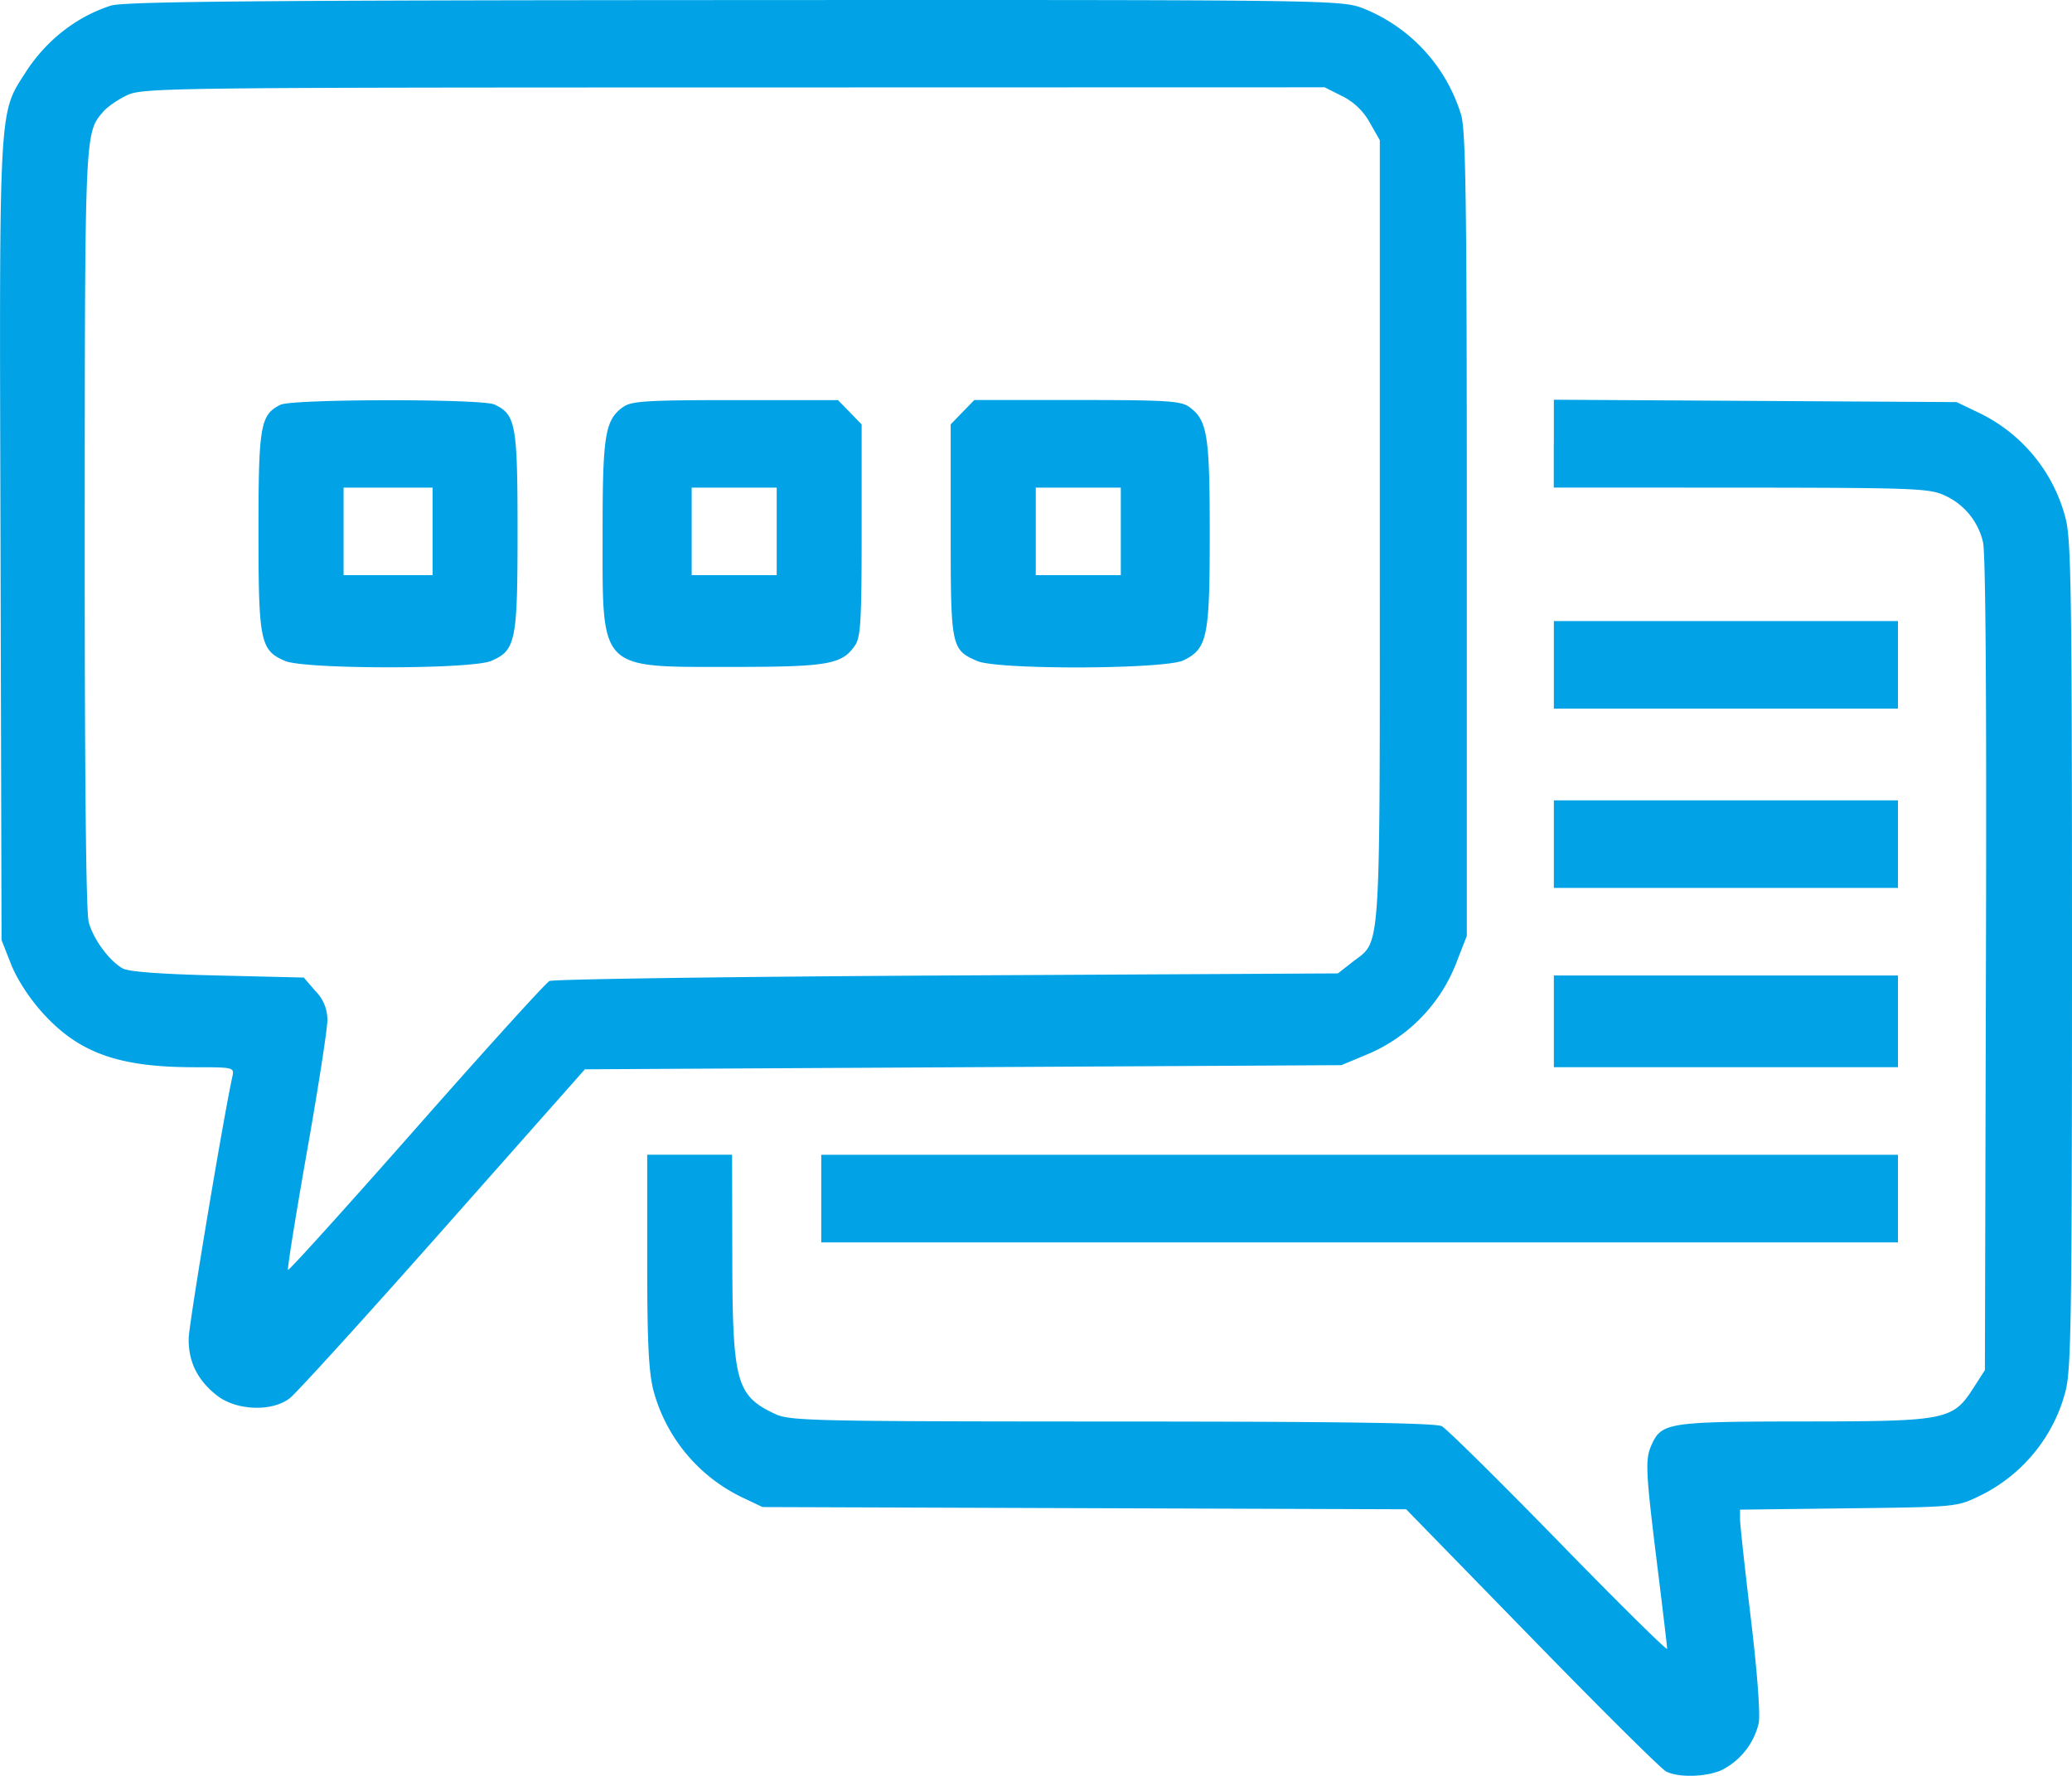 <svg width="28" height="24" viewBox="0 0 28 24" fill="none" xmlns="http://www.w3.org/2000/svg"><path fill-rule="evenodd" clip-rule="evenodd" d="M1.498.076C1.03.227.624.546.347.976c-.367.572-.357.387-.34 6.352l.014 5.376.128.326c.076.195.245.457.42.651.492.548 1.03.742 2.061.742.53 0 .538.002.51.127-.123.562-.586 3.335-.59 3.536-.006.315.118.566.38.772.26.205.741.225.984.04.085-.064 1.018-1.09 2.073-2.282l1.917-2.165 5.111-.028 5.112-.028.316-.132a2.208 2.208 0 001.252-1.29l.127-.325v-5.41c0-4.475-.013-5.457-.076-5.682a2.256 2.256 0 00-1.343-1.45C18.11 0 17.873-.003 9.909.001 3.486.004 1.67.02 1.498.076zm16.64 1.223a.868.868 0 01.372.357l.136.239v5.283c0 5.88.024 5.514-.372 5.825l-.194.152-5.282.028c-2.906.016-5.324.05-5.373.075-.05.025-.86.919-1.8 1.986-.941 1.067-1.72 1.93-1.733 1.918-.012-.013.103-.729.255-1.592.153-.864.277-1.665.277-1.78a.547.547 0 00-.16-.395l-.159-.184-1.167-.028c-.775-.018-1.206-.051-1.284-.097-.185-.11-.393-.395-.455-.623-.037-.137-.055-1.967-.054-5.31.002-5.396 0-5.355.252-5.646.055-.064.2-.164.32-.22.209-.1.572-.104 8.201-.105l7.983-.002.236.119zM3.79 5.47c-.272.136-.297.279-.297 1.708 0 1.493.024 1.61.358 1.754.267.115 2.518.115 2.786 0 .333-.143.357-.26.357-1.754 0-1.445-.024-1.576-.312-1.711-.17-.08-2.733-.076-2.892.003zm4.633.028c-.248.178-.28.375-.28 1.715 0 1.863-.062 1.8 1.747 1.8 1.3 0 1.49-.034 1.664-.29.077-.112.09-.33.09-1.559V5.736l-.16-.165-.16-.164H9.938c-1.194 0-1.405.013-1.514.092zm4.584.072l-.16.165v1.429c0 1.586.006 1.617.361 1.77.28.12 2.535.112 2.786-.01.322-.159.354-.31.354-1.711 0-1.34-.032-1.537-.28-1.715-.11-.08-.32-.092-1.514-.092h-1.387l-.16.164zm7.99.425v.594l2.53.001c2.345.002 2.547.01 2.753.106a.92.92 0 01.517.629c.036.14.05 2.091.04 5.702l-.014 5.489-.154.24c-.281.437-.361.453-2.3.454-1.832.002-1.918.015-2.054.324-.084.19-.076.357.077 1.594.075.604.137 1.124.137 1.154 0 .031-.659-.62-1.463-1.445-.805-.825-1.517-1.529-1.583-1.563-.084-.044-1.4-.063-4.458-.063-4.093-.002-4.351-.008-4.557-.105-.52-.246-.57-.429-.572-2.134l-.003-1.367H8.746v1.425c0 1.1.019 1.502.084 1.761a2.252 2.252 0 001.205 1.448l.27.128 4.348.015 4.349.015 1.696 1.74c.932.957 1.749 1.768 1.815 1.802.163.086.53.078.746-.014a.956.956 0 00.508-.64c.022-.124-.021-.697-.108-1.422-.08-.668-.146-1.27-.145-1.338v-.123l1.464-.018c1.45-.017 1.466-.019 1.77-.166.58-.28 1.01-.805 1.167-1.427.074-.292.085-1.055.085-5.89 0-4.836-.011-5.6-.085-5.89a2.187 2.187 0 00-1.166-1.429l-.308-.148-2.721-.016-2.722-.016v.593zM5.846 7.182v.591H4.643V6.59h1.203v.592zm4.65 0v.591H9.347V6.59h1.149v.592zm4.65 0v.591h-1.149V6.59h1.149v.592zm5.852 1.803v.592h4.65V8.393h-4.65v.592zm0 2.423V12h4.65v-1.184h-4.65v.592zm0 2.395v.62h4.65v-1.24h-4.65v.62zm-9.9 2.395v.592h14.55v-1.184h-14.55v.592z" fill="#01a3e6"/></svg>